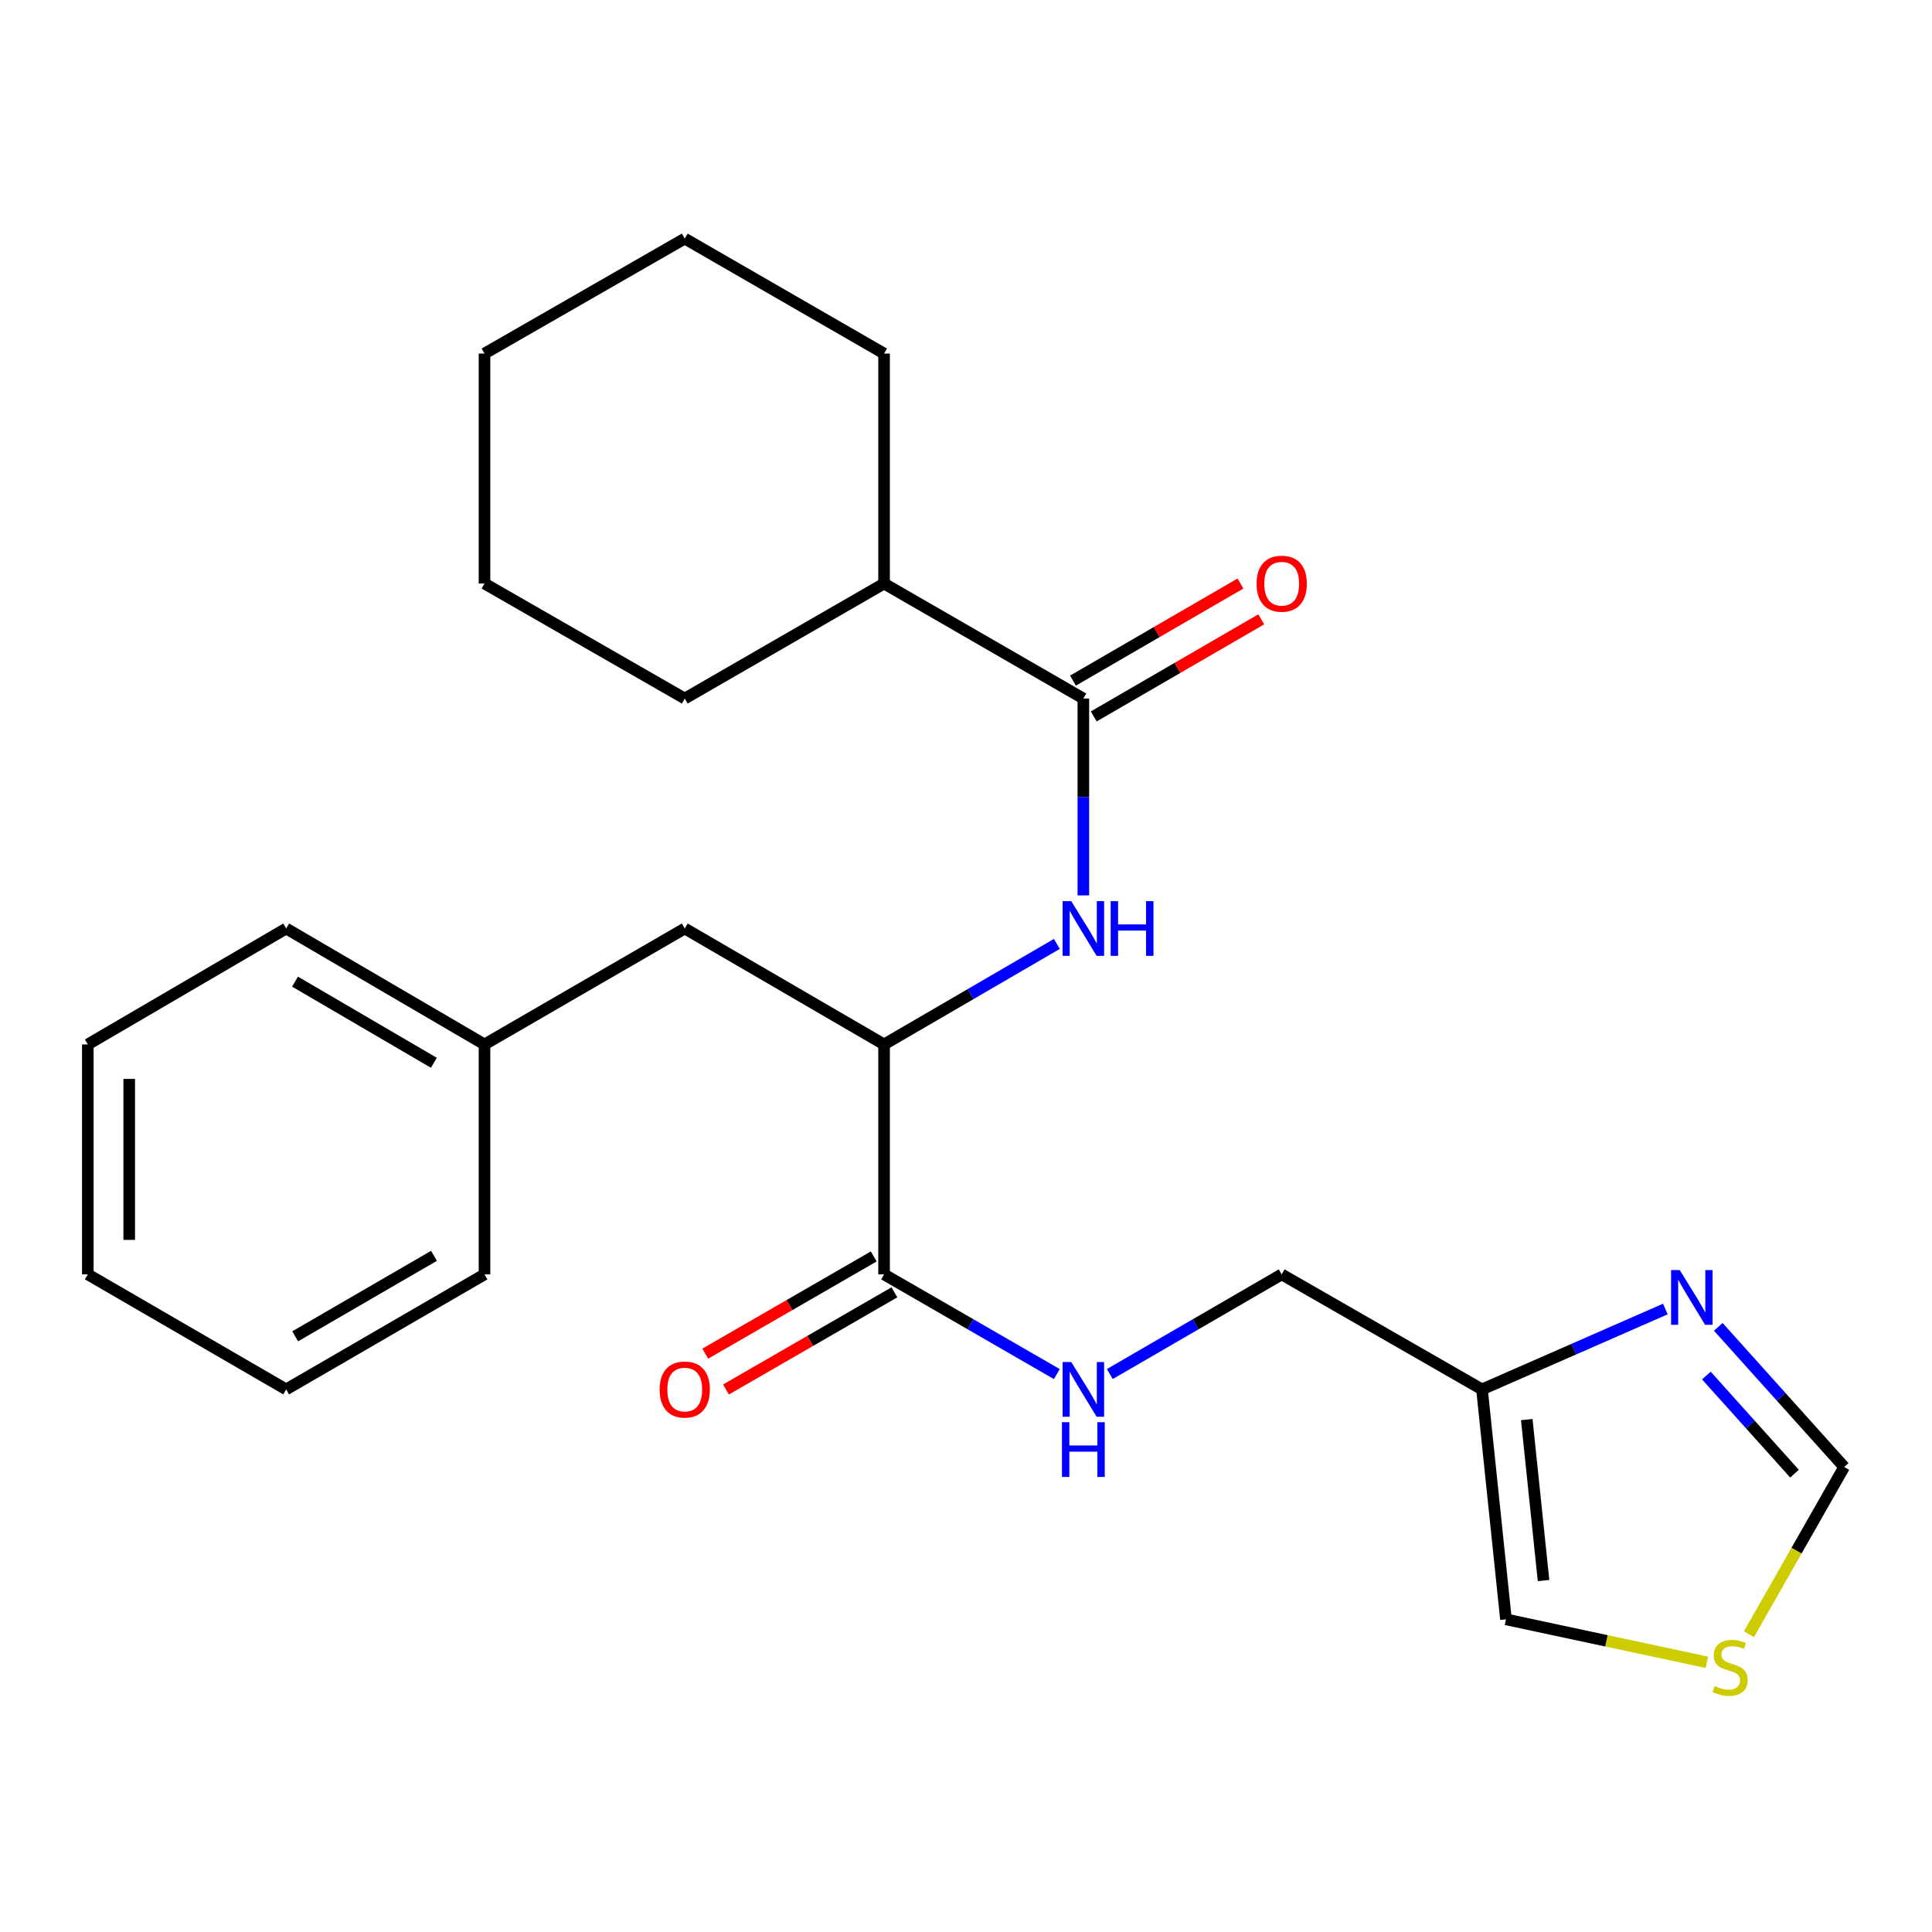 <?xml version='1.0' encoding='iso-8859-1'?>
<svg version='1.1' baseProfile='full'
              xmlns='http://www.w3.org/2000/svg'
                      xmlns:rdkit='http://www.rdkit.org/xml'
                      xmlns:xlink='http://www.w3.org/1999/xlink'
                  xml:space='preserve'
width='1000px' height='1000px' viewBox='0 0 1000 1000'>
<!-- END OF HEADER -->
<rect style='opacity:1.0;fill:#FFFFFF;stroke:none' width='1000' height='1000' x='0' y='0'> </rect>
<path class='bond-0' d='M 560.739,361.555 L 560.739,412.506' style='fill:none;fill-rule:evenodd;stroke:#000000;stroke-width:6px;stroke-linecap:butt;stroke-linejoin:miter;stroke-opacity:1' />
<path class='bond-0' d='M 560.739,412.506 L 560.739,463.457' style='fill:none;fill-rule:evenodd;stroke:#0000FF;stroke-width:6px;stroke-linecap:butt;stroke-linejoin:miter;stroke-opacity:1' />
<path class='bond-9' d='M 566.113,370.825 L 609.464,345.696' style='fill:none;fill-rule:evenodd;stroke:#000000;stroke-width:6px;stroke-linecap:butt;stroke-linejoin:miter;stroke-opacity:1' />
<path class='bond-9' d='M 609.464,345.696 L 652.815,320.567' style='fill:none;fill-rule:evenodd;stroke:#FF0000;stroke-width:6px;stroke-linecap:butt;stroke-linejoin:miter;stroke-opacity:1' />
<path class='bond-9' d='M 555.366,352.285 L 598.717,327.156' style='fill:none;fill-rule:evenodd;stroke:#000000;stroke-width:6px;stroke-linecap:butt;stroke-linejoin:miter;stroke-opacity:1' />
<path class='bond-9' d='M 598.717,327.156 L 642.068,302.027' style='fill:none;fill-rule:evenodd;stroke:#FF0000;stroke-width:6px;stroke-linecap:butt;stroke-linejoin:miter;stroke-opacity:1' />
<path class='bond-12' d='M 560.739,361.555 L 457.594,302.042' style='fill:none;fill-rule:evenodd;stroke:#000000;stroke-width:6px;stroke-linecap:butt;stroke-linejoin:miter;stroke-opacity:1' />
<path class='bond-4' d='M 547.016,488.576 L 502.305,514.585' style='fill:none;fill-rule:evenodd;stroke:#0000FF;stroke-width:6px;stroke-linecap:butt;stroke-linejoin:miter;stroke-opacity:1' />
<path class='bond-4' d='M 502.305,514.585 L 457.594,540.595' style='fill:none;fill-rule:evenodd;stroke:#000000;stroke-width:6px;stroke-linecap:butt;stroke-linejoin:miter;stroke-opacity:1' />
<path class='bond-1' d='M 861.982,677.545 L 814.53,698.346' style='fill:none;fill-rule:evenodd;stroke:#0000FF;stroke-width:6px;stroke-linecap:butt;stroke-linejoin:miter;stroke-opacity:1' />
<path class='bond-1' d='M 814.53,698.346 L 767.077,719.146' style='fill:none;fill-rule:evenodd;stroke:#000000;stroke-width:6px;stroke-linecap:butt;stroke-linejoin:miter;stroke-opacity:1' />
<path class='bond-7' d='M 889.377,686.776 L 921.961,723.045' style='fill:none;fill-rule:evenodd;stroke:#0000FF;stroke-width:6px;stroke-linecap:butt;stroke-linejoin:miter;stroke-opacity:1' />
<path class='bond-7' d='M 921.961,723.045 L 954.545,759.313' style='fill:none;fill-rule:evenodd;stroke:#000000;stroke-width:6px;stroke-linecap:butt;stroke-linejoin:miter;stroke-opacity:1' />
<path class='bond-7' d='M 883.211,711.978 L 906.02,737.366' style='fill:none;fill-rule:evenodd;stroke:#0000FF;stroke-width:6px;stroke-linecap:butt;stroke-linejoin:miter;stroke-opacity:1' />
<path class='bond-7' d='M 906.02,737.366 L 928.829,762.754' style='fill:none;fill-rule:evenodd;stroke:#000000;stroke-width:6px;stroke-linecap:butt;stroke-linejoin:miter;stroke-opacity:1' />
<path class='bond-2' d='M 457.594,659.621 L 457.594,540.595' style='fill:none;fill-rule:evenodd;stroke:#000000;stroke-width:6px;stroke-linecap:butt;stroke-linejoin:miter;stroke-opacity:1' />
<path class='bond-5' d='M 457.594,659.621 L 502.308,685.425' style='fill:none;fill-rule:evenodd;stroke:#000000;stroke-width:6px;stroke-linecap:butt;stroke-linejoin:miter;stroke-opacity:1' />
<path class='bond-5' d='M 502.308,685.425 L 547.022,711.23' style='fill:none;fill-rule:evenodd;stroke:#0000FF;stroke-width:6px;stroke-linecap:butt;stroke-linejoin:miter;stroke-opacity:1' />
<path class='bond-11' d='M 452.24,650.34 L 408.644,675.494' style='fill:none;fill-rule:evenodd;stroke:#000000;stroke-width:6px;stroke-linecap:butt;stroke-linejoin:miter;stroke-opacity:1' />
<path class='bond-11' d='M 408.644,675.494 L 365.049,700.647' style='fill:none;fill-rule:evenodd;stroke:#FF0000;stroke-width:6px;stroke-linecap:butt;stroke-linejoin:miter;stroke-opacity:1' />
<path class='bond-11' d='M 462.949,668.901 L 419.353,694.055' style='fill:none;fill-rule:evenodd;stroke:#000000;stroke-width:6px;stroke-linecap:butt;stroke-linejoin:miter;stroke-opacity:1' />
<path class='bond-11' d='M 419.353,694.055 L 375.758,719.208' style='fill:none;fill-rule:evenodd;stroke:#FF0000;stroke-width:6px;stroke-linecap:butt;stroke-linejoin:miter;stroke-opacity:1' />
<path class='bond-3' d='M 767.077,719.146 L 663.408,659.621' style='fill:none;fill-rule:evenodd;stroke:#000000;stroke-width:6px;stroke-linecap:butt;stroke-linejoin:miter;stroke-opacity:1' />
<path class='bond-8' d='M 767.077,719.146 L 779.482,838.172' style='fill:none;fill-rule:evenodd;stroke:#000000;stroke-width:6px;stroke-linecap:butt;stroke-linejoin:miter;stroke-opacity:1' />
<path class='bond-8' d='M 790.251,734.779 L 798.935,818.097' style='fill:none;fill-rule:evenodd;stroke:#000000;stroke-width:6px;stroke-linecap:butt;stroke-linejoin:miter;stroke-opacity:1' />
<path class='bond-10' d='M 457.594,540.595 L 354.425,480.593' style='fill:none;fill-rule:evenodd;stroke:#000000;stroke-width:6px;stroke-linecap:butt;stroke-linejoin:miter;stroke-opacity:1' />
<path class='bond-13' d='M 574.446,711.199 L 618.927,685.41' style='fill:none;fill-rule:evenodd;stroke:#0000FF;stroke-width:6px;stroke-linecap:butt;stroke-linejoin:miter;stroke-opacity:1' />
<path class='bond-13' d='M 618.927,685.41 L 663.408,659.621' style='fill:none;fill-rule:evenodd;stroke:#000000;stroke-width:6px;stroke-linecap:butt;stroke-linejoin:miter;stroke-opacity:1' />
<path class='bond-6' d='M 883.462,860.396 L 831.472,849.284' style='fill:none;fill-rule:evenodd;stroke:#CCCC00;stroke-width:6px;stroke-linecap:butt;stroke-linejoin:miter;stroke-opacity:1' />
<path class='bond-6' d='M 831.472,849.284 L 779.482,838.172' style='fill:none;fill-rule:evenodd;stroke:#000000;stroke-width:6px;stroke-linecap:butt;stroke-linejoin:miter;stroke-opacity:1' />
<path class='bond-27' d='M 905.249,845.868 L 929.897,802.591' style='fill:none;fill-rule:evenodd;stroke:#CCCC00;stroke-width:6px;stroke-linecap:butt;stroke-linejoin:miter;stroke-opacity:1' />
<path class='bond-27' d='M 929.897,802.591 L 954.545,759.313' style='fill:none;fill-rule:evenodd;stroke:#000000;stroke-width:6px;stroke-linecap:butt;stroke-linejoin:miter;stroke-opacity:1' />
<path class='bond-14' d='M 354.425,480.593 L 250.78,540.595' style='fill:none;fill-rule:evenodd;stroke:#000000;stroke-width:6px;stroke-linecap:butt;stroke-linejoin:miter;stroke-opacity:1' />
<path class='bond-15' d='M 457.594,302.042 L 457.594,183.004' style='fill:none;fill-rule:evenodd;stroke:#000000;stroke-width:6px;stroke-linecap:butt;stroke-linejoin:miter;stroke-opacity:1' />
<path class='bond-16' d='M 457.594,302.042 L 354.425,361.555' style='fill:none;fill-rule:evenodd;stroke:#000000;stroke-width:6px;stroke-linecap:butt;stroke-linejoin:miter;stroke-opacity:1' />
<path class='bond-17' d='M 250.78,540.595 L 148.123,480.593' style='fill:none;fill-rule:evenodd;stroke:#000000;stroke-width:6px;stroke-linecap:butt;stroke-linejoin:miter;stroke-opacity:1' />
<path class='bond-17' d='M 224.568,550.095 L 152.709,508.094' style='fill:none;fill-rule:evenodd;stroke:#000000;stroke-width:6px;stroke-linecap:butt;stroke-linejoin:miter;stroke-opacity:1' />
<path class='bond-18' d='M 250.78,540.595 L 250.78,659.621' style='fill:none;fill-rule:evenodd;stroke:#000000;stroke-width:6px;stroke-linecap:butt;stroke-linejoin:miter;stroke-opacity:1' />
<path class='bond-19' d='M 457.594,183.004 L 354.425,123.502' style='fill:none;fill-rule:evenodd;stroke:#000000;stroke-width:6px;stroke-linecap:butt;stroke-linejoin:miter;stroke-opacity:1' />
<path class='bond-20' d='M 354.425,361.555 L 250.78,302.042' style='fill:none;fill-rule:evenodd;stroke:#000000;stroke-width:6px;stroke-linecap:butt;stroke-linejoin:miter;stroke-opacity:1' />
<path class='bond-22' d='M 148.123,480.593 L 45.455,540.595' style='fill:none;fill-rule:evenodd;stroke:#000000;stroke-width:6px;stroke-linecap:butt;stroke-linejoin:miter;stroke-opacity:1' />
<path class='bond-21' d='M 250.78,659.621 L 148.123,719.146' style='fill:none;fill-rule:evenodd;stroke:#000000;stroke-width:6px;stroke-linecap:butt;stroke-linejoin:miter;stroke-opacity:1' />
<path class='bond-21' d='M 224.633,650.012 L 152.773,691.679' style='fill:none;fill-rule:evenodd;stroke:#000000;stroke-width:6px;stroke-linecap:butt;stroke-linejoin:miter;stroke-opacity:1' />
<path class='bond-25' d='M 354.425,123.502 L 250.78,183.004' style='fill:none;fill-rule:evenodd;stroke:#000000;stroke-width:6px;stroke-linecap:butt;stroke-linejoin:miter;stroke-opacity:1' />
<path class='bond-24' d='M 250.78,302.042 L 250.78,183.004' style='fill:none;fill-rule:evenodd;stroke:#000000;stroke-width:6px;stroke-linecap:butt;stroke-linejoin:miter;stroke-opacity:1' />
<path class='bond-23' d='M 148.123,719.146 L 45.455,659.621' style='fill:none;fill-rule:evenodd;stroke:#000000;stroke-width:6px;stroke-linecap:butt;stroke-linejoin:miter;stroke-opacity:1' />
<path class='bond-26' d='M 45.455,540.595 L 45.455,659.621' style='fill:none;fill-rule:evenodd;stroke:#000000;stroke-width:6px;stroke-linecap:butt;stroke-linejoin:miter;stroke-opacity:1' />
<path class='bond-26' d='M 66.884,558.448 L 66.884,641.767' style='fill:none;fill-rule:evenodd;stroke:#000000;stroke-width:6px;stroke-linecap:butt;stroke-linejoin:miter;stroke-opacity:1' />
<path  class='atom-1' d='M 554.479 466.433
L 563.759 481.433
Q 564.679 482.913, 566.159 485.593
Q 567.639 488.273, 567.719 488.433
L 567.719 466.433
L 571.479 466.433
L 571.479 494.753
L 567.599 494.753
L 557.639 478.353
Q 556.479 476.433, 555.239 474.233
Q 554.039 472.033, 553.679 471.353
L 553.679 494.753
L 549.999 494.753
L 549.999 466.433
L 554.479 466.433
' fill='#0000FF'/>
<path  class='atom-1' d='M 574.879 466.433
L 578.719 466.433
L 578.719 478.473
L 593.199 478.473
L 593.199 466.433
L 597.039 466.433
L 597.039 494.753
L 593.199 494.753
L 593.199 481.673
L 578.719 481.673
L 578.719 494.753
L 574.879 494.753
L 574.879 466.433
' fill='#0000FF'/>
<path  class='atom-2' d='M 869.427 657.378
L 878.707 672.378
Q 879.627 673.858, 881.107 676.538
Q 882.587 679.218, 882.667 679.378
L 882.667 657.378
L 886.427 657.378
L 886.427 685.698
L 882.547 685.698
L 872.587 669.298
Q 871.427 667.378, 870.187 665.178
Q 868.987 662.978, 868.627 662.298
L 868.627 685.698
L 864.947 685.698
L 864.947 657.378
L 869.427 657.378
' fill='#0000FF'/>
<path  class='atom-6' d='M 554.479 704.986
L 563.759 719.986
Q 564.679 721.466, 566.159 724.146
Q 567.639 726.826, 567.719 726.986
L 567.719 704.986
L 571.479 704.986
L 571.479 733.306
L 567.599 733.306
L 557.639 716.906
Q 556.479 714.986, 555.239 712.786
Q 554.039 710.586, 553.679 709.906
L 553.679 733.306
L 549.999 733.306
L 549.999 704.986
L 554.479 704.986
' fill='#0000FF'/>
<path  class='atom-6' d='M 549.659 736.138
L 553.499 736.138
L 553.499 748.178
L 567.979 748.178
L 567.979 736.138
L 571.819 736.138
L 571.819 764.458
L 567.979 764.458
L 567.979 751.378
L 553.499 751.378
L 553.499 764.458
L 549.659 764.458
L 549.659 736.138
' fill='#0000FF'/>
<path  class='atom-7' d='M 887.508 872.69
Q 887.828 872.81, 889.148 873.37
Q 890.468 873.93, 891.908 874.29
Q 893.388 874.61, 894.828 874.61
Q 897.508 874.61, 899.068 873.33
Q 900.628 872.01, 900.628 869.73
Q 900.628 868.17, 899.828 867.21
Q 899.068 866.25, 897.868 865.73
Q 896.668 865.21, 894.668 864.61
Q 892.148 863.85, 890.628 863.13
Q 889.148 862.41, 888.068 860.89
Q 887.028 859.37, 887.028 856.81
Q 887.028 853.25, 889.428 851.05
Q 891.868 848.85, 896.668 848.85
Q 899.948 848.85, 903.668 850.41
L 902.748 853.49
Q 899.348 852.09, 896.788 852.09
Q 894.028 852.09, 892.508 853.25
Q 890.988 854.37, 891.028 856.33
Q 891.028 857.85, 891.788 858.77
Q 892.588 859.69, 893.708 860.21
Q 894.868 860.73, 896.788 861.33
Q 899.348 862.13, 900.868 862.93
Q 902.388 863.73, 903.468 865.37
Q 904.588 866.97, 904.588 869.73
Q 904.588 873.65, 901.948 875.77
Q 899.348 877.85, 894.988 877.85
Q 892.468 877.85, 890.548 877.29
Q 888.668 876.77, 886.428 875.85
L 887.508 872.69
' fill='#CCCC00'/>
<path  class='atom-10' d='M 650.408 302.122
Q 650.408 295.322, 653.768 291.522
Q 657.128 287.722, 663.408 287.722
Q 669.688 287.722, 673.048 291.522
Q 676.408 295.322, 676.408 302.122
Q 676.408 309.002, 673.008 312.922
Q 669.608 316.802, 663.408 316.802
Q 657.168 316.802, 653.768 312.922
Q 650.408 309.042, 650.408 302.122
M 663.408 313.602
Q 667.728 313.602, 670.048 310.722
Q 672.408 307.802, 672.408 302.122
Q 672.408 296.562, 670.048 293.762
Q 667.728 290.922, 663.408 290.922
Q 659.088 290.922, 656.728 293.722
Q 654.408 296.522, 654.408 302.122
Q 654.408 307.842, 656.728 310.722
Q 659.088 313.602, 663.408 313.602
' fill='#FF0000'/>
<path  class='atom-12' d='M 341.425 719.226
Q 341.425 712.426, 344.785 708.626
Q 348.145 704.826, 354.425 704.826
Q 360.705 704.826, 364.065 708.626
Q 367.425 712.426, 367.425 719.226
Q 367.425 726.106, 364.025 730.026
Q 360.625 733.906, 354.425 733.906
Q 348.185 733.906, 344.785 730.026
Q 341.425 726.146, 341.425 719.226
M 354.425 730.706
Q 358.745 730.706, 361.065 727.826
Q 363.425 724.906, 363.425 719.226
Q 363.425 713.666, 361.065 710.866
Q 358.745 708.026, 354.425 708.026
Q 350.105 708.026, 347.745 710.826
Q 345.425 713.626, 345.425 719.226
Q 345.425 724.946, 347.745 727.826
Q 350.105 730.706, 354.425 730.706
' fill='#FF0000'/>
</svg>
